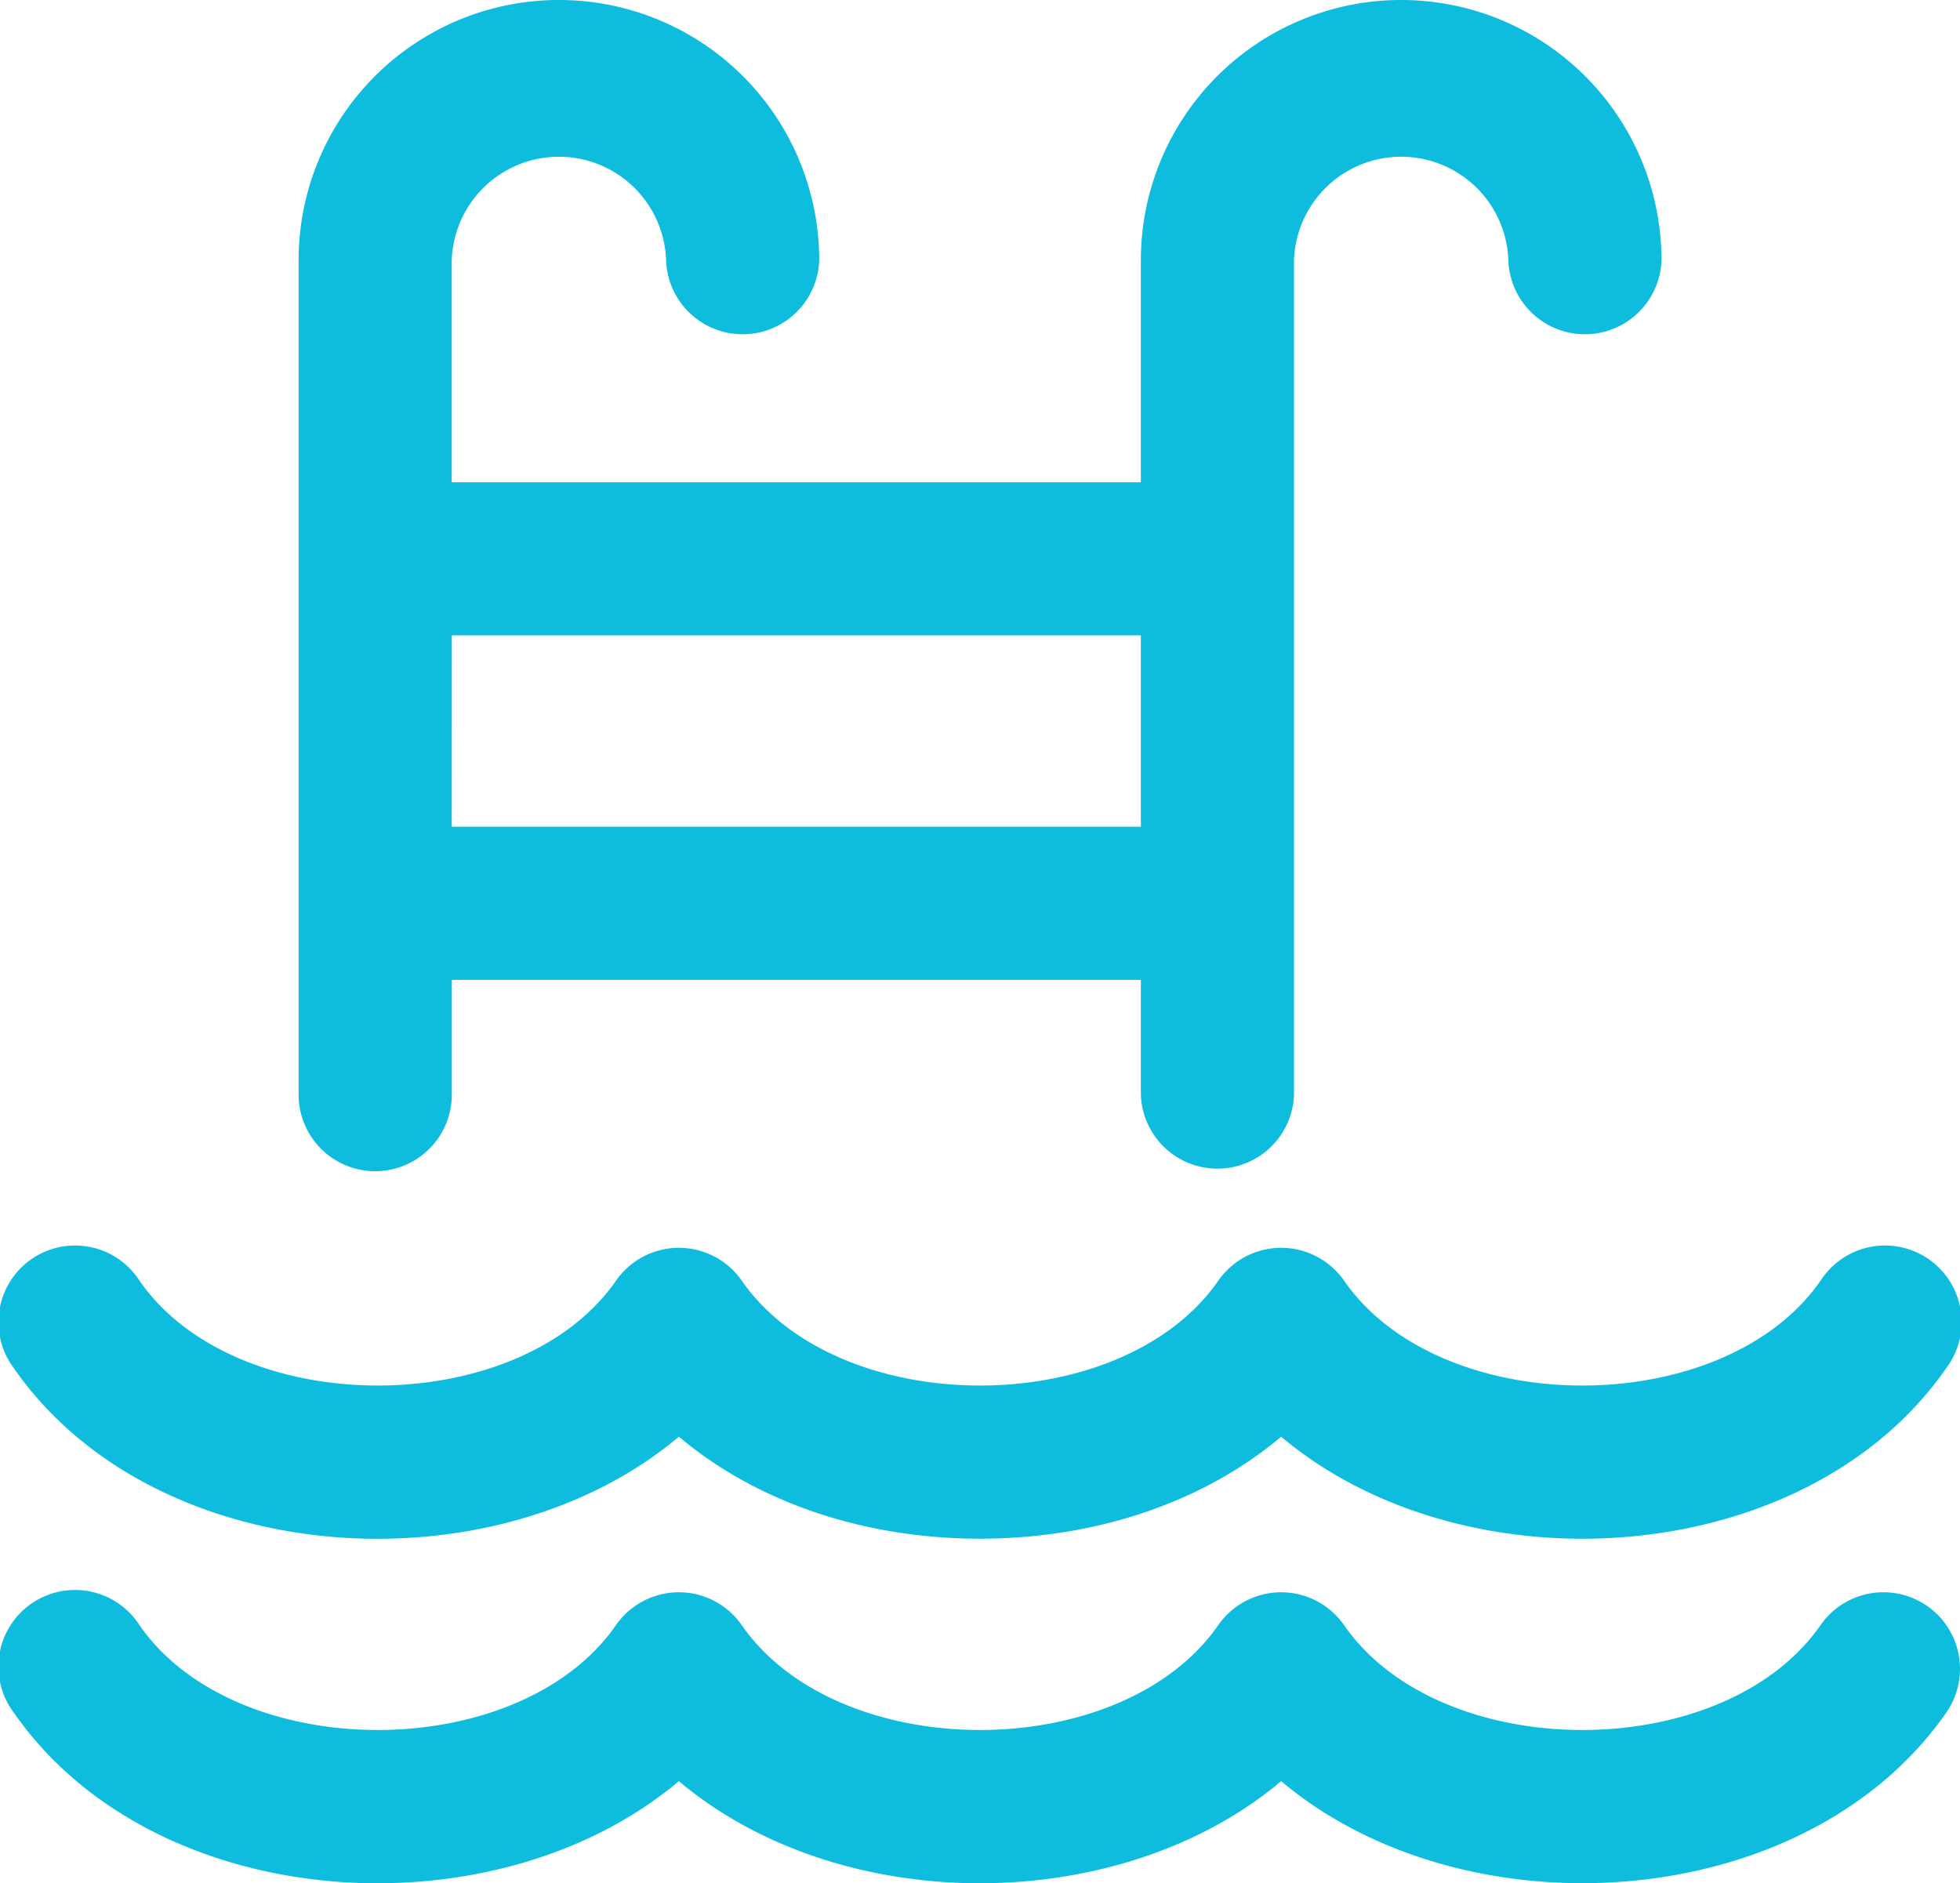 <svg xmlns="http://www.w3.org/2000/svg" width="153.51" height="147.513" viewBox="0 0 153.51 147.513">
  <g id="swimming-pool" transform="translate(0 -10.001)">
    <g id="Groupe_433" data-name="Groupe 433" transform="translate(0 10.001)">
      <g id="Groupe_432" data-name="Groupe 432" transform="translate(0 0)">
        <path id="Tracé_2146" data-name="Tracé 2146" d="M150.932,427.042a6,6,0,0,0-8.345,1.507c-7.6,10.947-29.717,10.953-37.32,0a6,6,0,0,0-9.852,0c-7.6,10.947-29.717,10.953-37.32,0a6,6,0,0,0-9.852,0c-7.6,10.947-29.717,10.953-37.32,0a6,6,0,1,0-9.852,6.838c11.009,15.859,37.623,17.576,52.1,5.382,12.729,10.723,34.592,10.6,47.172,0,14.471,12.191,41.1,10.463,52.1-5.382A6,6,0,0,0,150.932,427.042Z" transform="translate(0 -301.254)" fill="#0ebddd"/>
        <path id="Tracé_2147" data-name="Tracé 2147" d="M84,101.741a6,6,0,0,0,6-6V86.751h53.968v8.994a6,6,0,0,0,11.993,0V30.388a8.4,8.4,0,0,1,16.79,0,6,6,0,0,0,11.993,0,20.388,20.388,0,0,0-40.776,0V47.776H89.994V30.388a8.4,8.4,0,0,1,16.79,0,6,6,0,0,0,11.993,0,20.388,20.388,0,0,0-40.776,0V95.745A6,6,0,0,0,84,101.741Zm6-41.973h53.968v14.99H89.994Z" transform="translate(-54.614 -10.001)" fill="#0ebddd"/>
        <path id="Tracé_2148" data-name="Tracé 2148" d="M53.17,350.776c6.037,5.086,14.41,7.988,23.586,7.988s17.549-2.9,23.586-7.988c14.471,12.191,41.1,10.463,52.1-5.382a6,6,0,1,0-9.852-6.838c-7.6,10.947-29.717,10.953-37.32,0a6,6,0,0,0-9.852,0c-7.6,10.947-29.717,10.953-37.32,0a6,6,0,0,0-9.852,0c-7.6,10.947-29.717,10.953-37.32,0a6,6,0,1,0-9.852,6.838C12.08,361.253,38.694,362.97,53.17,350.776Z" transform="translate(0 -238.242)" fill="#0ebddd"/>
      </g>
    </g>
  </g>
</svg>
